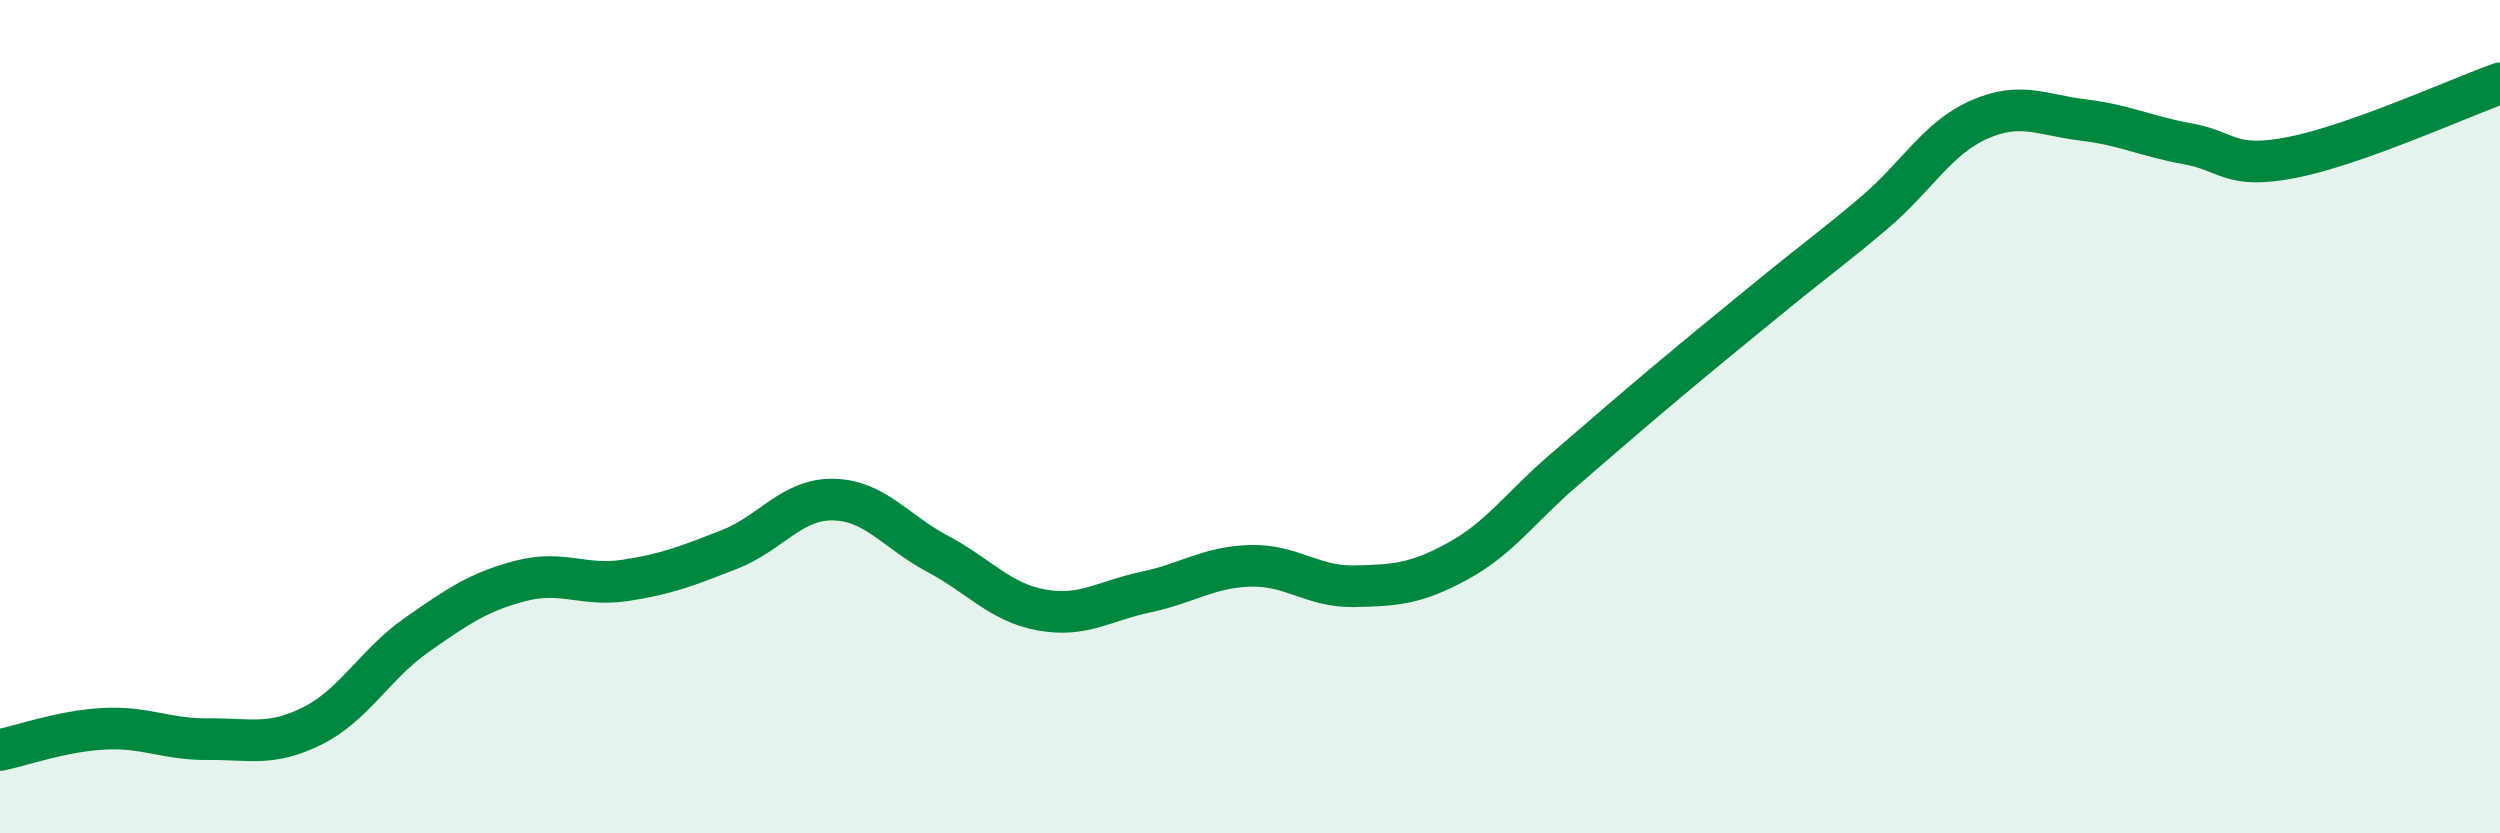 
    <svg width="60" height="20" viewBox="0 0 60 20" xmlns="http://www.w3.org/2000/svg">
      <path
        d="M 0,18 C 0.5,17.9 1.5,17.54 2.5,17.49 C 3.5,17.44 4,17.75 5,17.74 C 6,17.73 6.5,17.92 7.5,17.42 C 8.5,16.92 9,15.94 10,15.24 C 11,14.54 11.5,14.2 12.5,13.94 C 13.5,13.68 14,14.08 15,13.93 C 16,13.78 16.5,13.58 17.5,13.19 C 18.5,12.8 19,11.97 20,11.99 C 21,12.01 21.5,12.76 22.5,13.29 C 23.5,13.82 24,14.46 25,14.64 C 26,14.82 26.5,14.42 27.5,14.21 C 28.5,14 29,13.61 30,13.58 C 31,13.55 31.5,14.09 32.5,14.07 C 33.5,14.05 34,14.01 35,13.46 C 36,12.91 36.5,12.17 37.5,11.31 C 38.5,10.45 39,10.01 40,9.17 C 41,8.33 41.5,7.93 42.5,7.11 C 43.5,6.29 44,5.94 45,5.09 C 46,4.24 46.5,3.31 47.5,2.87 C 48.5,2.43 49,2.76 50,2.88 C 51,3 51.5,3.27 52.5,3.45 C 53.5,3.63 53.5,4.07 55,3.78 C 56.5,3.49 59,2.36 60,2L60 20L0 20Z"
        fill="#008740"
        opacity="0.1"
        stroke-linecap="round"
        stroke-linejoin="round"
      />
      <path
        d="M 0,18 C 0.5,17.9 1.5,17.54 2.5,17.49 C 3.5,17.44 4,17.75 5,17.74 C 6,17.73 6.5,17.92 7.5,17.42 C 8.5,16.92 9,15.94 10,15.24 C 11,14.54 11.5,14.2 12.5,13.94 C 13.5,13.68 14,14.08 15,13.93 C 16,13.78 16.5,13.58 17.5,13.19 C 18.5,12.8 19,11.97 20,11.99 C 21,12.01 21.5,12.76 22.5,13.29 C 23.5,13.82 24,14.46 25,14.64 C 26,14.82 26.5,14.42 27.5,14.21 C 28.5,14 29,13.61 30,13.58 C 31,13.55 31.5,14.09 32.5,14.07 C 33.5,14.05 34,14.01 35,13.46 C 36,12.91 36.5,12.17 37.5,11.31 C 38.5,10.45 39,10.01 40,9.17 C 41,8.33 41.5,7.93 42.5,7.11 C 43.5,6.29 44,5.94 45,5.09 C 46,4.24 46.5,3.31 47.5,2.87 C 48.5,2.43 49,2.76 50,2.88 C 51,3 51.5,3.27 52.5,3.45 C 53.5,3.63 53.5,4.07 55,3.78 C 56.5,3.49 59,2.36 60,2"
        stroke="#008740"
        stroke-width="1"
        fill="none"
        stroke-linecap="round"
        stroke-linejoin="round"
      />
    </svg>
  